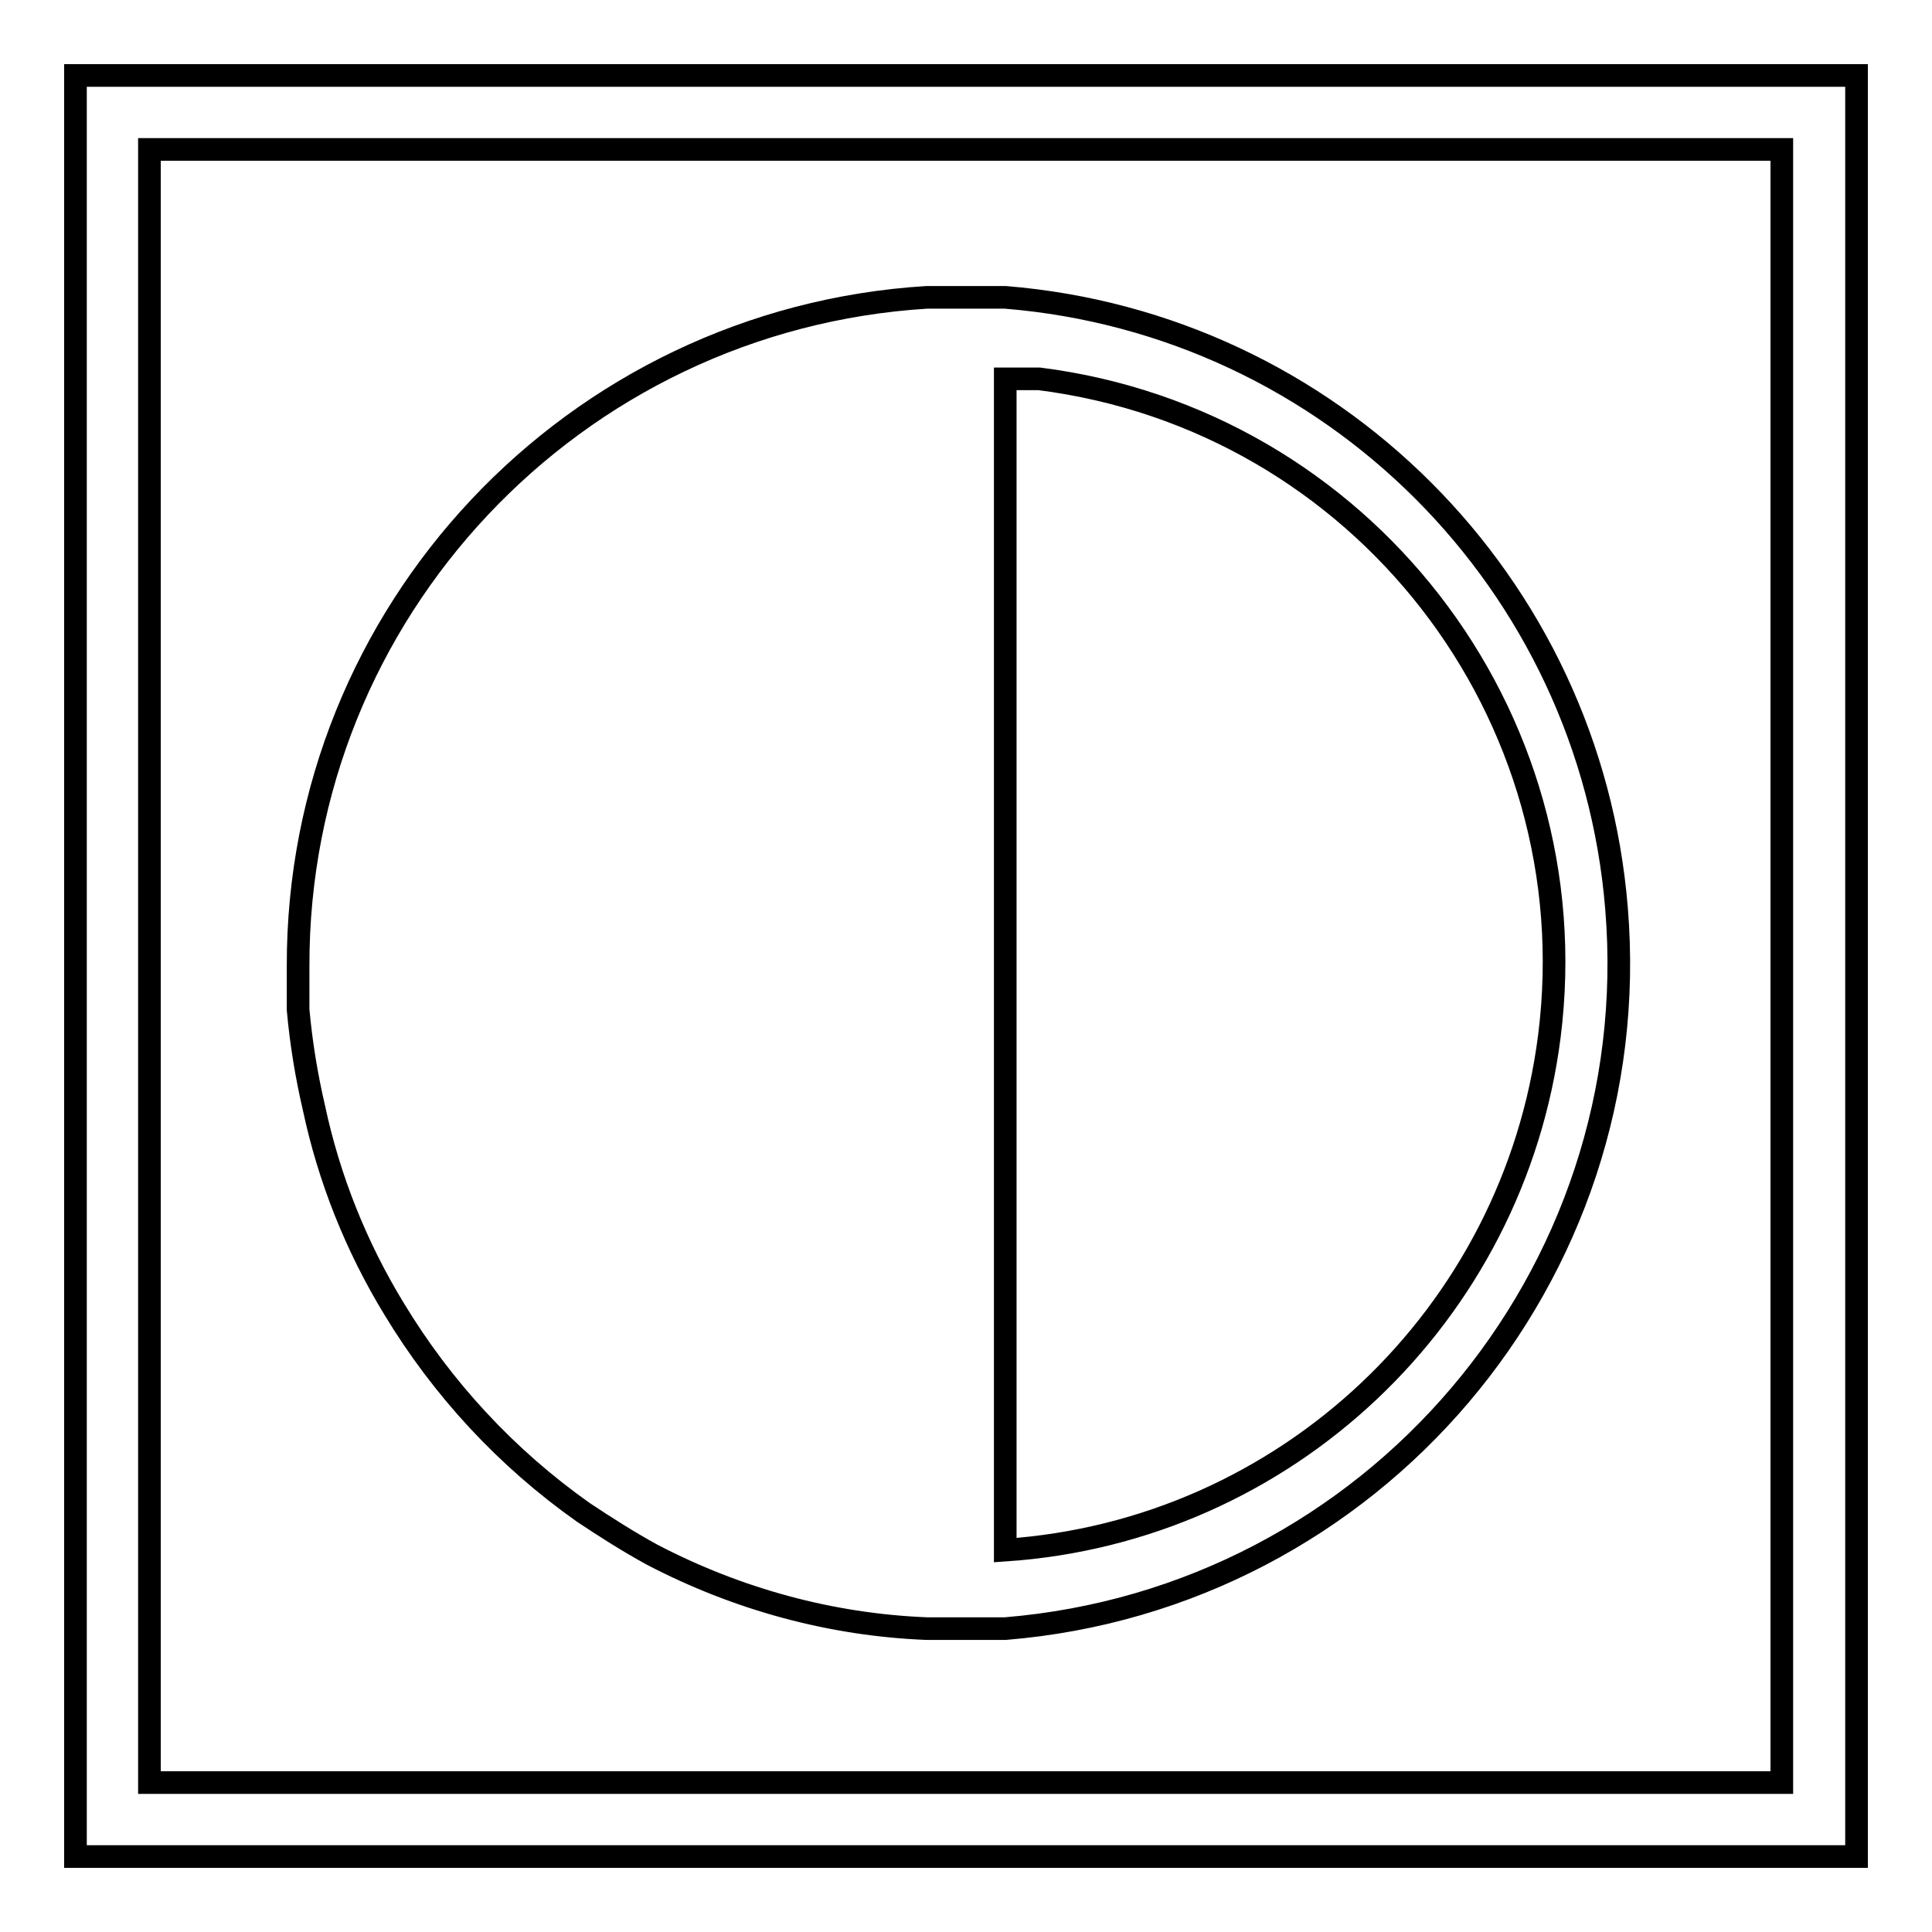 <?xml version="1.0" encoding="utf-8"?>
<!-- Svg Vector Icons : http://www.onlinewebfonts.com/icon -->
<!DOCTYPE svg PUBLIC "-//W3C//DTD SVG 1.1//EN" "http://www.w3.org/Graphics/SVG/1.1/DTD/svg11.dtd">
<svg version="1.1" xmlns="http://www.w3.org/2000/svg" xmlns:xlink="http://www.w3.org/1999/xlink" x="0px" y="0px" viewBox="0 0 256 256" enable-background="new 0 0 256 256" xml:space="preserve">
<g> <path stroke-width="3" fill-opacity="0" stroke="#000000"  d="M10,10v236h236V10H10z M236.2,236.2H19.8V19.8h216.3V236.2z"/> <path stroke-width="3" fill-opacity="0" stroke="#000000"  d="M41.6,146.8c2,9.4,5.6,18.4,10.6,26.6c6.4,10.6,14.9,19.8,25.1,27c3,2,6,3.9,9.1,5.6 c11.3,5.9,23.7,9.3,36.4,9.8h10.4c48.7-4,85-46.7,81-95.4c-3.5-43.2-37.8-77.5-81-81h-10.4C76,42.3,39.4,81.1,39.5,128v5.8 C39.9,138.2,40.6,142.5,41.6,146.8z M133.2,159.3V50.2h4.5c42.7,5.4,73,44.4,67.6,87.1c-4.7,37-34.9,65.6-72.1,68.1V159.3z"/></g>
</svg>